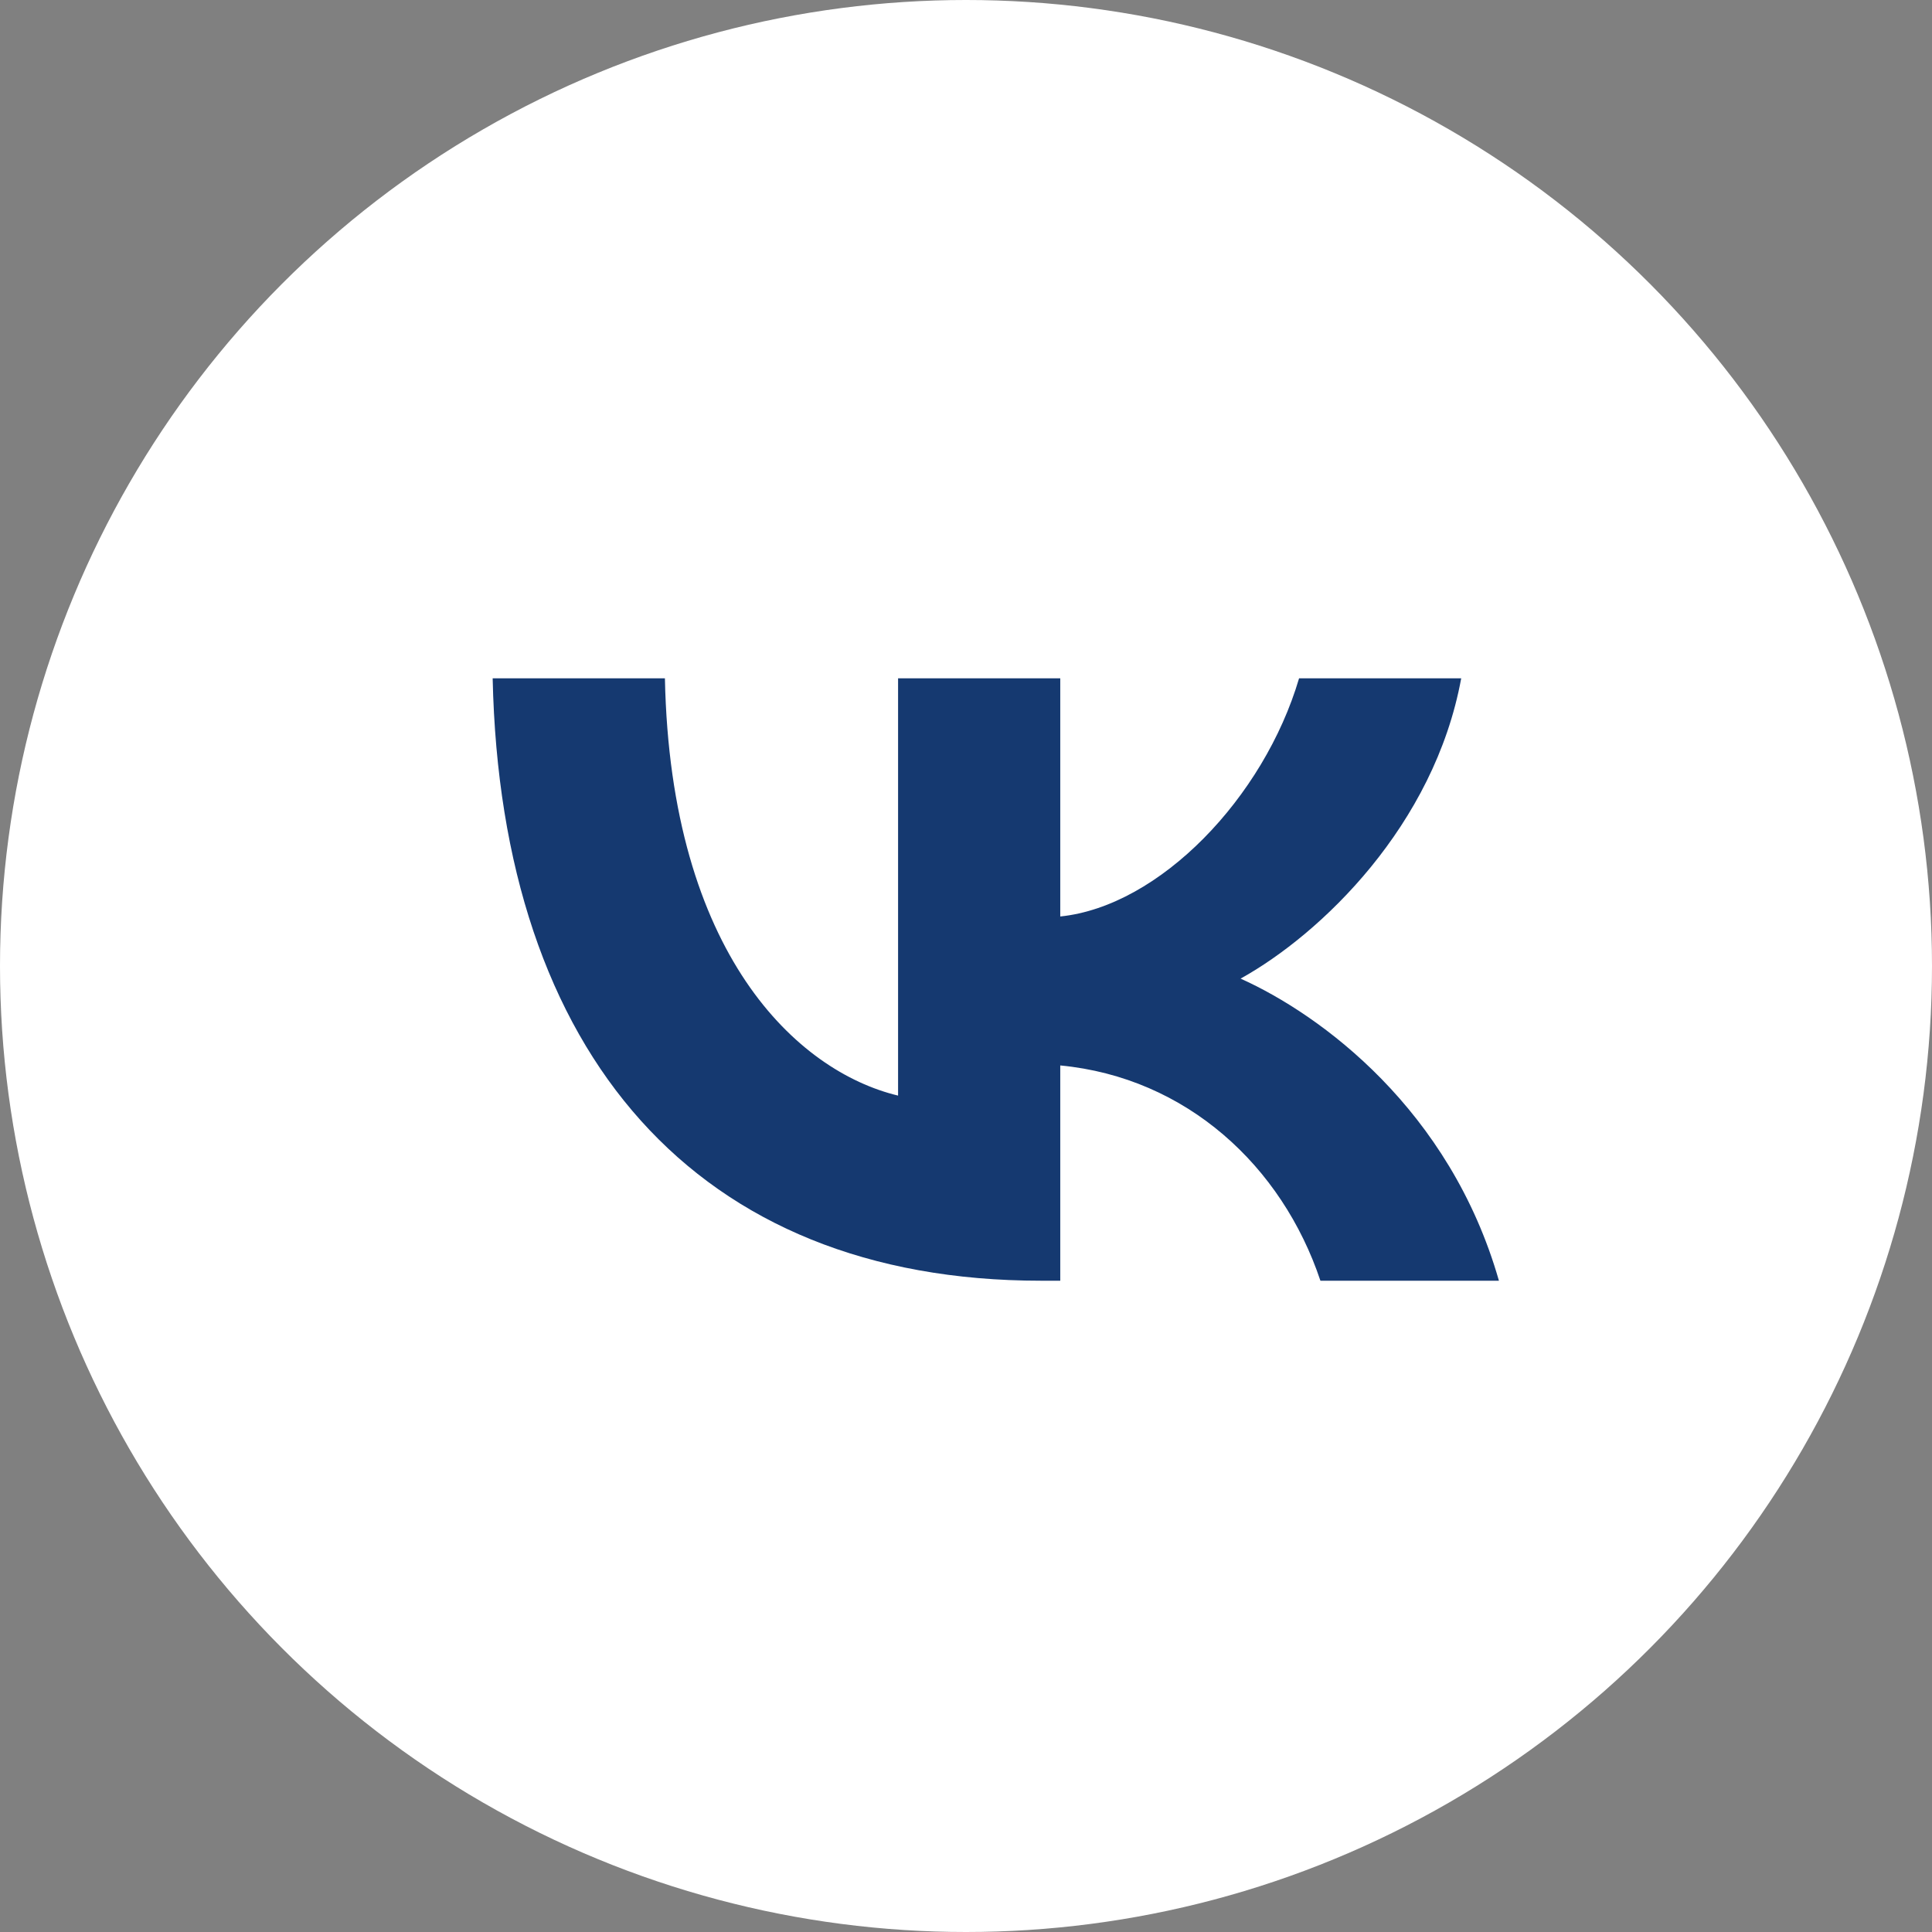 <?xml version="1.0" encoding="UTF-8"?> <svg xmlns="http://www.w3.org/2000/svg" width="38" height="38" viewBox="0 0 38 38" fill="none"><rect x="0" y="0" width="38" height="38" fill="#808080" stroke="none"/><circle cx="19" cy="19" r="19" fill="white"></circle><mask id="mask0_114_18" style="mask-type:luminance" maskUnits="userSpaceOnUse" x="4" y="4" width="31" height="30"><path d="M34.353 4.684H4.684V33.147H34.353V4.684Z" fill="white"></path></mask><g mask="url(#mask0_114_18)"><path d="M4.684 18.346C4.684 11.905 4.684 8.685 6.769 6.684C8.855 4.684 12.211 4.684 18.925 4.684H20.111C26.825 4.684 30.181 4.684 32.267 6.684C34.353 8.685 34.353 11.905 34.353 18.346V19.485C34.353 25.925 34.353 29.145 32.267 31.146C30.181 33.147 26.825 33.147 20.111 33.147H18.925C12.211 33.147 8.855 33.147 6.769 31.146C4.684 29.145 4.684 25.925 4.684 19.485V18.346Z" fill="white"></path><path d="M20.47 25.19C13.708 25.19 9.851 20.742 9.69 13.342H13.078C13.189 18.774 15.686 21.074 17.664 21.549V13.342H20.854V18.026C22.807 17.825 24.858 15.69 25.551 13.342H28.74C28.209 16.236 25.984 18.37 24.401 19.248C25.984 19.96 28.518 21.822 29.482 25.19H25.971C25.217 22.936 23.338 21.193 20.854 20.956V25.19H20.47Z" fill="#153970"></path></g></svg> 
